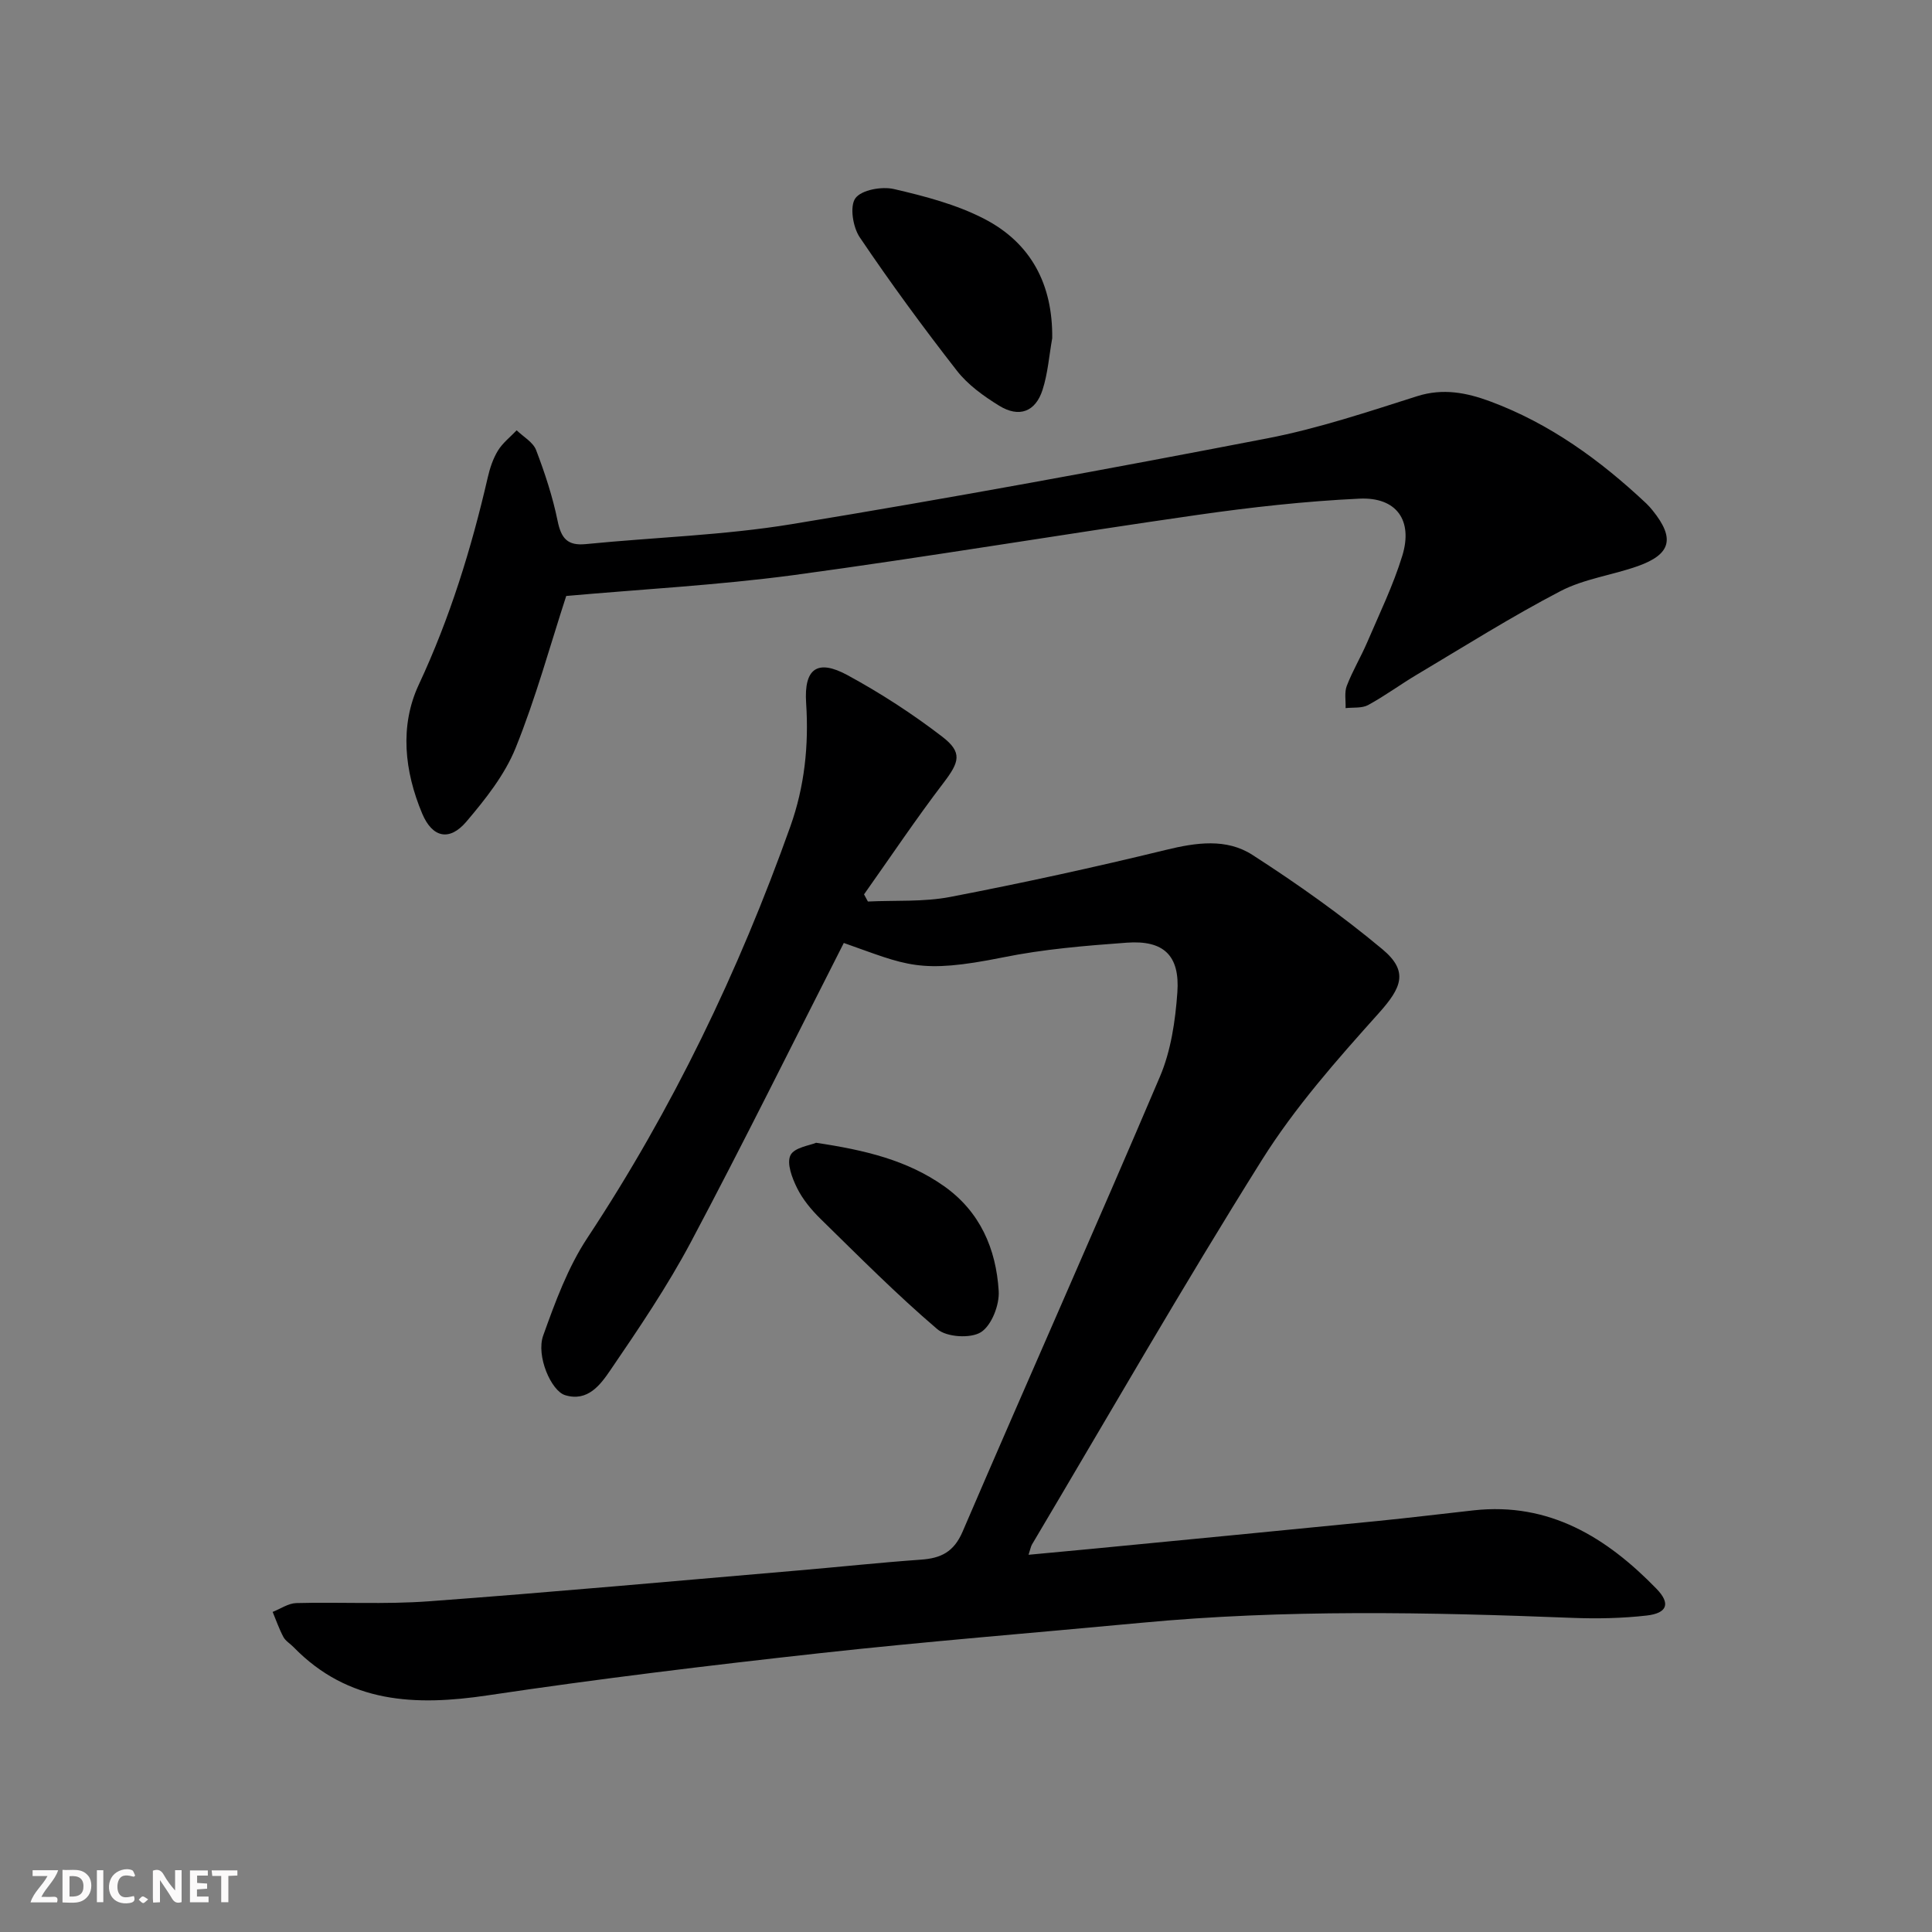 <svg enable-background="new 0 0 400 400" viewBox="0 0 400 400" xmlns="http://www.w3.org/2000/svg"><rect x="0" y="0" width="400" height="400" fill="#808080" stroke="none"/><g fill="#fbfafa"><path d="m37.59 393.81c-.92.31-1.52.05-2-.78-.7-1.2-1.52-2.34-2.47-3.78v4.59c-.55.03-.95.05-1.41.07-.03-.37-.06-.64-.06-.91 0-1.91 0-3.81 0-5.7 1.13-.41 1.77-.03 2.29.91.62 1.11 1.38 2.14 2.31 3.19v-4.2h1.35v6.61z"/><path d="m12.94 393.88v-6.75c1.9.19 3.93-.54 5.37 1.29.8 1.01.78 2.88.03 3.97-1.37 1.97-3.4 1.51-5.4 1.49m1.45-1.22c2.04.12 2.92-.58 2.89-2.21-.03-1.51-.98-2.19-2.89-2z"/><path d="m11.81 393.87h-5.49c.68-2.18 2.47-3.48 3.51-5.45h-3.08v-1.21h5.29c-.71 2.13-2.44 3.48-3.47 5.51.86 0 1.63.04 2.39-.01.79-.05 1.14.21.85 1.16"/><path d="m39.33 393.86v-6.61h3.7v1.07h-2.22v1.52c.68.04 1.34.09 2.07.13v1.07c-.72.05-1.38.09-2.1.14v1.48h2.4v1.19h-3.85z"/><path d="m27.71 388.56c-1.15-.3-2.46-.61-3.1.64-.37.73-.41 1.93-.06 2.67.63 1.35 1.99.93 3.17.68.35.94-.01 1.32-.93 1.46-1.62.25-3.05-.27-3.76-1.48-.73-1.25-.6-3.03.31-4.17.88-1.11 2.71-1.7 4-1.16.32.13.44.74.65 1.12-.1.08-.19.16-.28.24"/><path d="m49.15 387.24v1.07c-.59.02-1.17.05-1.87.08v5.44h-1.48v-5.44h-1.85c-.05-.4-.08-.73-.13-1.15z"/><path d="m20.06 387.21h1.33v6.62h-1.33z"/><path d="m30.68 393.25c-.49.38-.8.79-1.05.76-.32-.05-.6-.45-.9-.7.26-.24.51-.64.8-.67.29-.04.62.3 1.15.61"/></g><path d="m174.7 195.23c-10.6 20.83-20.83 41.54-31.66 61.93-4.9 9.21-10.8 17.92-16.69 26.55-2.02 2.95-4.66 6.59-9.36 5.14-2.88-.89-6.03-8.13-4.53-12.33 2.49-6.95 5.11-14.11 9.14-20.21 17.62-26.67 31.35-55.19 42.04-85.22 2.93-8.22 3.84-16.76 3.26-25.54-.47-7.16 2.34-9.15 8.58-5.76 6.82 3.71 13.41 7.98 19.57 12.71 4.3 3.3 3.57 5.28.28 9.6-5.72 7.5-10.98 15.36-16.44 23.07.27.49.53.99.8 1.48 5.69-.27 11.51.11 17.05-.95 14.96-2.88 29.86-6.13 44.66-9.74 6.26-1.53 12.51-2.43 17.89 1.03 9.32 6 18.42 12.45 26.92 19.54 5.51 4.6 3.96 7.99-.79 13.28-8.62 9.61-17.3 19.43-24.13 30.31-16.44 26.2-31.83 53.05-47.63 79.65-.24.41-.31.91-.71 2.13 4.51-.42 8.66-.8 12.81-1.2 19.84-1.92 39.69-3.83 59.53-5.8 6.61-.66 13.21-1.47 19.82-2.2 15.67-1.72 27.53 5.62 37.85 16.24 2.97 3.06 2.23 5.05-2.03 5.54-5.1.58-10.3.68-15.43.48-29.78-1.17-59.55-1.78-89.29 1.03-22.18 2.09-44.39 3.85-66.53 6.29-22.93 2.53-45.86 5.31-68.67 8.72-15.04 2.25-28.88 1.68-40.23-9.98-.7-.72-1.66-1.27-2.11-2.11-.88-1.65-1.5-3.45-2.22-5.18 1.63-.64 3.25-1.79 4.9-1.83 9.15-.24 18.35.3 27.46-.37 25.52-1.88 51.01-4.21 76.51-6.39 8.45-.72 16.88-1.63 25.34-2.23 4.14-.29 6.82-1.57 8.64-5.81 13.51-31.44 27.45-62.7 40.85-94.19 2.29-5.37 3.19-11.56 3.61-17.45.54-7.66-2.84-10.84-10.46-10.29-8.61.63-17.28 1.34-25.71 3.06-17.38 3.49-19.8 1.6-32.89-3z" fill="#000001"/><path d="m117.23 123.39c-3.33 10.22-6.29 21.11-10.49 31.5-2.25 5.55-6.24 10.58-10.18 15.22-3.52 4.14-7.06 3.32-9.16-1.69-3.66-8.74-4.69-18.11-.7-26.66 6.45-13.81 10.88-28.14 14.28-42.89.44-1.93 1.09-3.9 2.11-5.57.98-1.6 2.56-2.82 3.88-4.21 1.38 1.34 3.39 2.45 4.02 4.08 1.82 4.77 3.44 9.69 4.46 14.69.74 3.6 2.03 5.17 5.85 4.79 14.2-1.41 28.56-1.82 42.61-4.13 32.9-5.4 65.71-11.44 98.45-17.76 10.53-2.03 20.82-5.49 31.07-8.74 5.34-1.69 10.22-.72 15.06 1.07 12.36 4.58 22.82 12.18 32.35 21.14.48.45.92.96 1.34 1.48 4.62 5.74 3.82 9.04-3.09 11.5-5.29 1.88-11.12 2.62-16.02 5.18-10.14 5.28-19.84 11.41-29.68 17.26-3.42 2.03-6.64 4.42-10.13 6.32-1.29.7-3.1.46-4.67.64.06-1.55-.28-3.25.25-4.62 1.19-3.09 2.91-5.96 4.22-9 2.54-5.94 5.4-11.81 7.28-17.96 2.23-7.31-1.22-12.15-8.88-11.79-11.24.53-22.48 1.78-33.62 3.38-27.92 4-55.74 8.69-83.68 12.47-15.59 2.07-31.35 2.91-46.93 4.3z" fill="#000001"/><path d="m217.85 70.03c-.64 3.57-.9 7.26-2 10.68-1.46 4.56-4.86 5.83-8.98 3.29-3.2-1.97-6.46-4.31-8.74-7.23-7.01-8.99-13.76-18.2-20.13-27.64-1.42-2.1-2.11-6.42-.9-8.09 1.26-1.73 5.47-2.48 7.98-1.9 6.39 1.48 12.94 3.19 18.72 6.18 9.68 5.01 14.18 13.6 14.05 24.71z" fill="#000001"/><path d="m168.96 236.6c10.2 1.52 18.85 3.62 26.42 8.93 7.54 5.29 10.85 13.02 11.39 21.76.18 2.87-1.46 7.11-3.67 8.52-2.12 1.35-7.09 1.05-9.03-.61-8.44-7.2-16.28-15.11-24.22-22.88-1.88-1.85-3.66-4-4.82-6.34-1.03-2.08-2.2-5.12-1.37-6.8.79-1.62 4.04-2.03 5.3-2.58z" fill="#000001"/></svg>